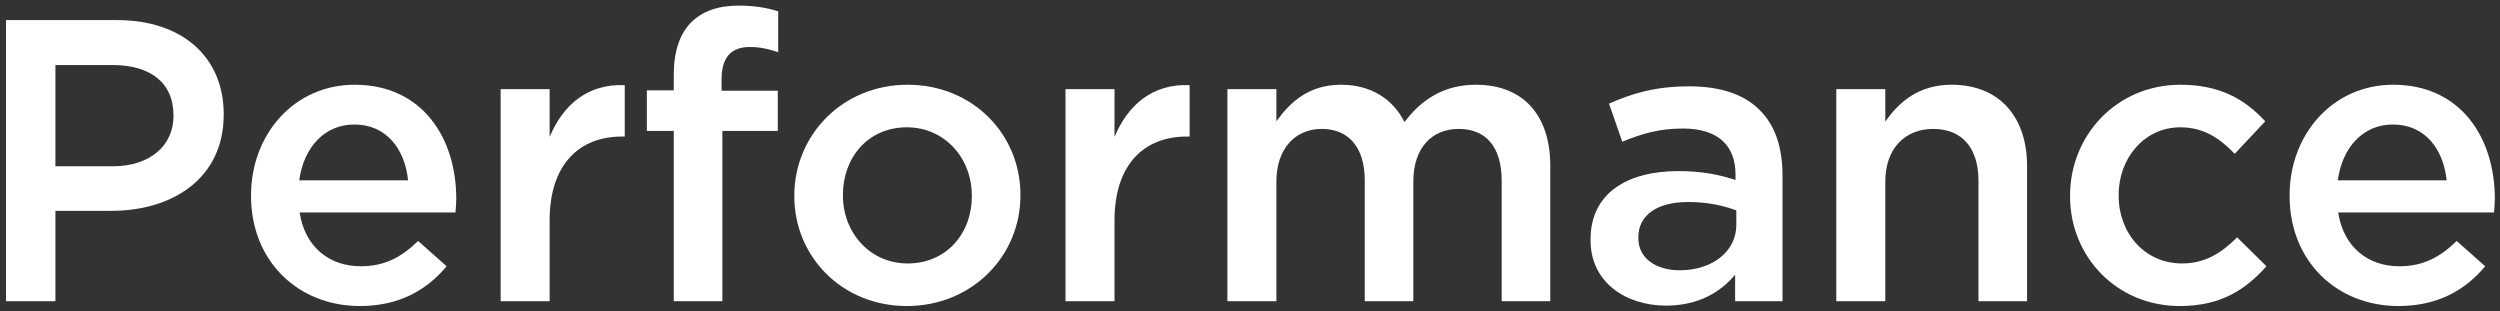 <svg width="249" height="31" viewBox="0 0 249 31" fill="none" xmlns="http://www.w3.org/2000/svg">
<rect x="0" y="0" width="249" height="31" fill="#333333" stroke="none"/>
<path d="M238.885 30.48C232.765 30.48 228.045 26.04 228.045 19.52V19.44C228.045 13.4 232.325 8.44 238.365 8.44C245.085 8.44 248.485 13.72 248.485 19.8C248.485 20.24 248.445 20.68 248.405 21.16H232.885C233.405 24.6 235.845 26.52 238.965 26.52C241.325 26.52 243.005 25.64 244.685 24L247.525 26.52C245.525 28.92 242.765 30.48 238.885 30.48ZM232.845 17.96H243.685C243.365 14.84 241.525 12.4 238.325 12.4C235.365 12.4 233.285 14.68 232.845 17.96Z" fill="white"/>
<path d="M217.098 30.48C210.818 30.48 206.178 25.56 206.178 19.56V19.48C206.178 13.48 210.818 8.44 217.178 8.44C221.138 8.44 223.618 9.92 225.618 12.08L222.578 15.32C221.098 13.8 219.538 12.68 217.138 12.68C213.618 12.68 211.018 15.72 211.018 19.4V19.48C211.018 23.24 213.618 26.24 217.338 26.24C219.618 26.24 221.258 25.2 222.818 23.64L225.738 26.52C223.658 28.84 221.218 30.48 217.098 30.48Z" fill="white"/>
<path d="M182.895 30V8.88H187.775V12.12C189.135 10.16 191.095 8.44 194.375 8.44C199.135 8.44 201.895 11.64 201.895 16.52V30H197.055V18C197.055 14.72 195.415 12.84 192.535 12.84C189.735 12.84 187.775 14.8 187.775 18.08V30H182.895Z" fill="white"/>
<path d="M165.938 30.44C161.978 30.44 158.418 28.16 158.418 23.92V23.84C158.418 19.28 162.018 17.04 167.178 17.04C169.538 17.04 171.218 17.4 172.858 17.92V17.4C172.858 14.4 171.018 12.8 167.618 12.8C165.258 12.8 163.498 13.32 161.578 14.12L160.258 10.32C162.618 9.28 164.898 8.6 168.258 8.6C171.418 8.6 173.778 9.44 175.258 10.96C176.818 12.48 177.538 14.72 177.538 17.48V30H172.818V27.36C171.378 29.08 169.178 30.44 165.938 30.44ZM167.298 26.92C170.498 26.92 172.938 25.08 172.938 22.4V20.96C171.698 20.48 170.058 20.12 168.138 20.12C165.018 20.12 163.178 21.44 163.178 23.64V23.72C163.178 25.76 164.978 26.92 167.298 26.92Z" fill="white"/>
<path d="M122.248 30V8.88H127.128V12.08C128.488 10.2 130.328 8.44 133.568 8.44C136.608 8.44 138.768 9.92 139.888 12.16C141.568 9.92 143.808 8.44 147.008 8.44C151.608 8.44 154.408 11.36 154.408 16.52V30H149.568V18C149.568 14.64 148.008 12.84 145.288 12.84C142.648 12.84 140.768 14.68 140.768 18.08V30H135.928V17.96C135.928 14.68 134.328 12.84 131.648 12.84C128.968 12.84 127.128 14.84 127.128 18.08V30H122.248Z" fill="white"/>
<path d="M106.125 30V8.88H111.005V13.64C112.325 10.48 114.765 8.32 118.485 8.48V13.6H118.205C113.965 13.6 111.005 16.36 111.005 21.96V30H106.125Z" fill="white"/>
<path d="M90.315 30.48C83.875 30.48 79.115 25.56 79.115 19.56V19.48C79.115 13.44 83.915 8.44 90.395 8.44C96.875 8.44 101.635 13.36 101.635 19.4V19.48C101.635 25.48 96.835 30.48 90.315 30.48ZM90.395 26.24C94.315 26.24 96.795 23.2 96.795 19.56V19.48C96.795 15.76 94.115 12.68 90.315 12.68C86.435 12.68 83.955 15.72 83.955 19.4V19.48C83.955 23.16 86.635 26.24 90.395 26.24Z" fill="white"/>
<path d="M67.108 30V13.04H64.428V9H67.108V7.44C67.108 5.12 67.708 3.36 68.828 2.24C69.948 1.12 71.508 0.56 73.548 0.56C75.268 0.56 76.428 0.8 77.508 1.12V5.2C76.548 4.88 75.708 4.68 74.668 4.68C72.828 4.68 71.868 5.72 71.868 7.88V9.04H77.468V13.04H71.948V30H67.108Z" fill="white"/>
<path d="M49.863 30V8.88H54.743V13.64C56.063 10.48 58.503 8.32 62.223 8.48V13.6H61.943C57.703 13.6 54.743 16.36 54.743 21.96V30H49.863Z" fill="white"/>
<path d="M35.844 30.48C29.724 30.48 25.004 26.04 25.004 19.52V19.44C25.004 13.4 29.284 8.44 35.324 8.44C42.044 8.44 45.444 13.72 45.444 19.8C45.444 20.24 45.404 20.68 45.364 21.16H29.844C30.364 24.6 32.804 26.52 35.924 26.52C38.284 26.52 39.964 25.64 41.644 24L44.484 26.52C42.484 28.92 39.724 30.48 35.844 30.48ZM29.804 17.96H40.644C40.324 14.84 38.484 12.4 35.284 12.4C32.324 12.4 30.244 14.68 29.804 17.96Z" fill="white"/>
<path d="M0.6 30V2H11.64C18.2 2 22.28 5.72 22.28 11.36V11.44C22.28 17.72 17.24 21 11.08 21H5.52V30H0.6ZM5.52 16.56H11.24C14.96 16.56 17.28 14.48 17.28 11.56V11.48C17.28 8.2 14.92 6.48 11.24 6.48H5.52V16.56Z" fill="white"/>
</svg>
